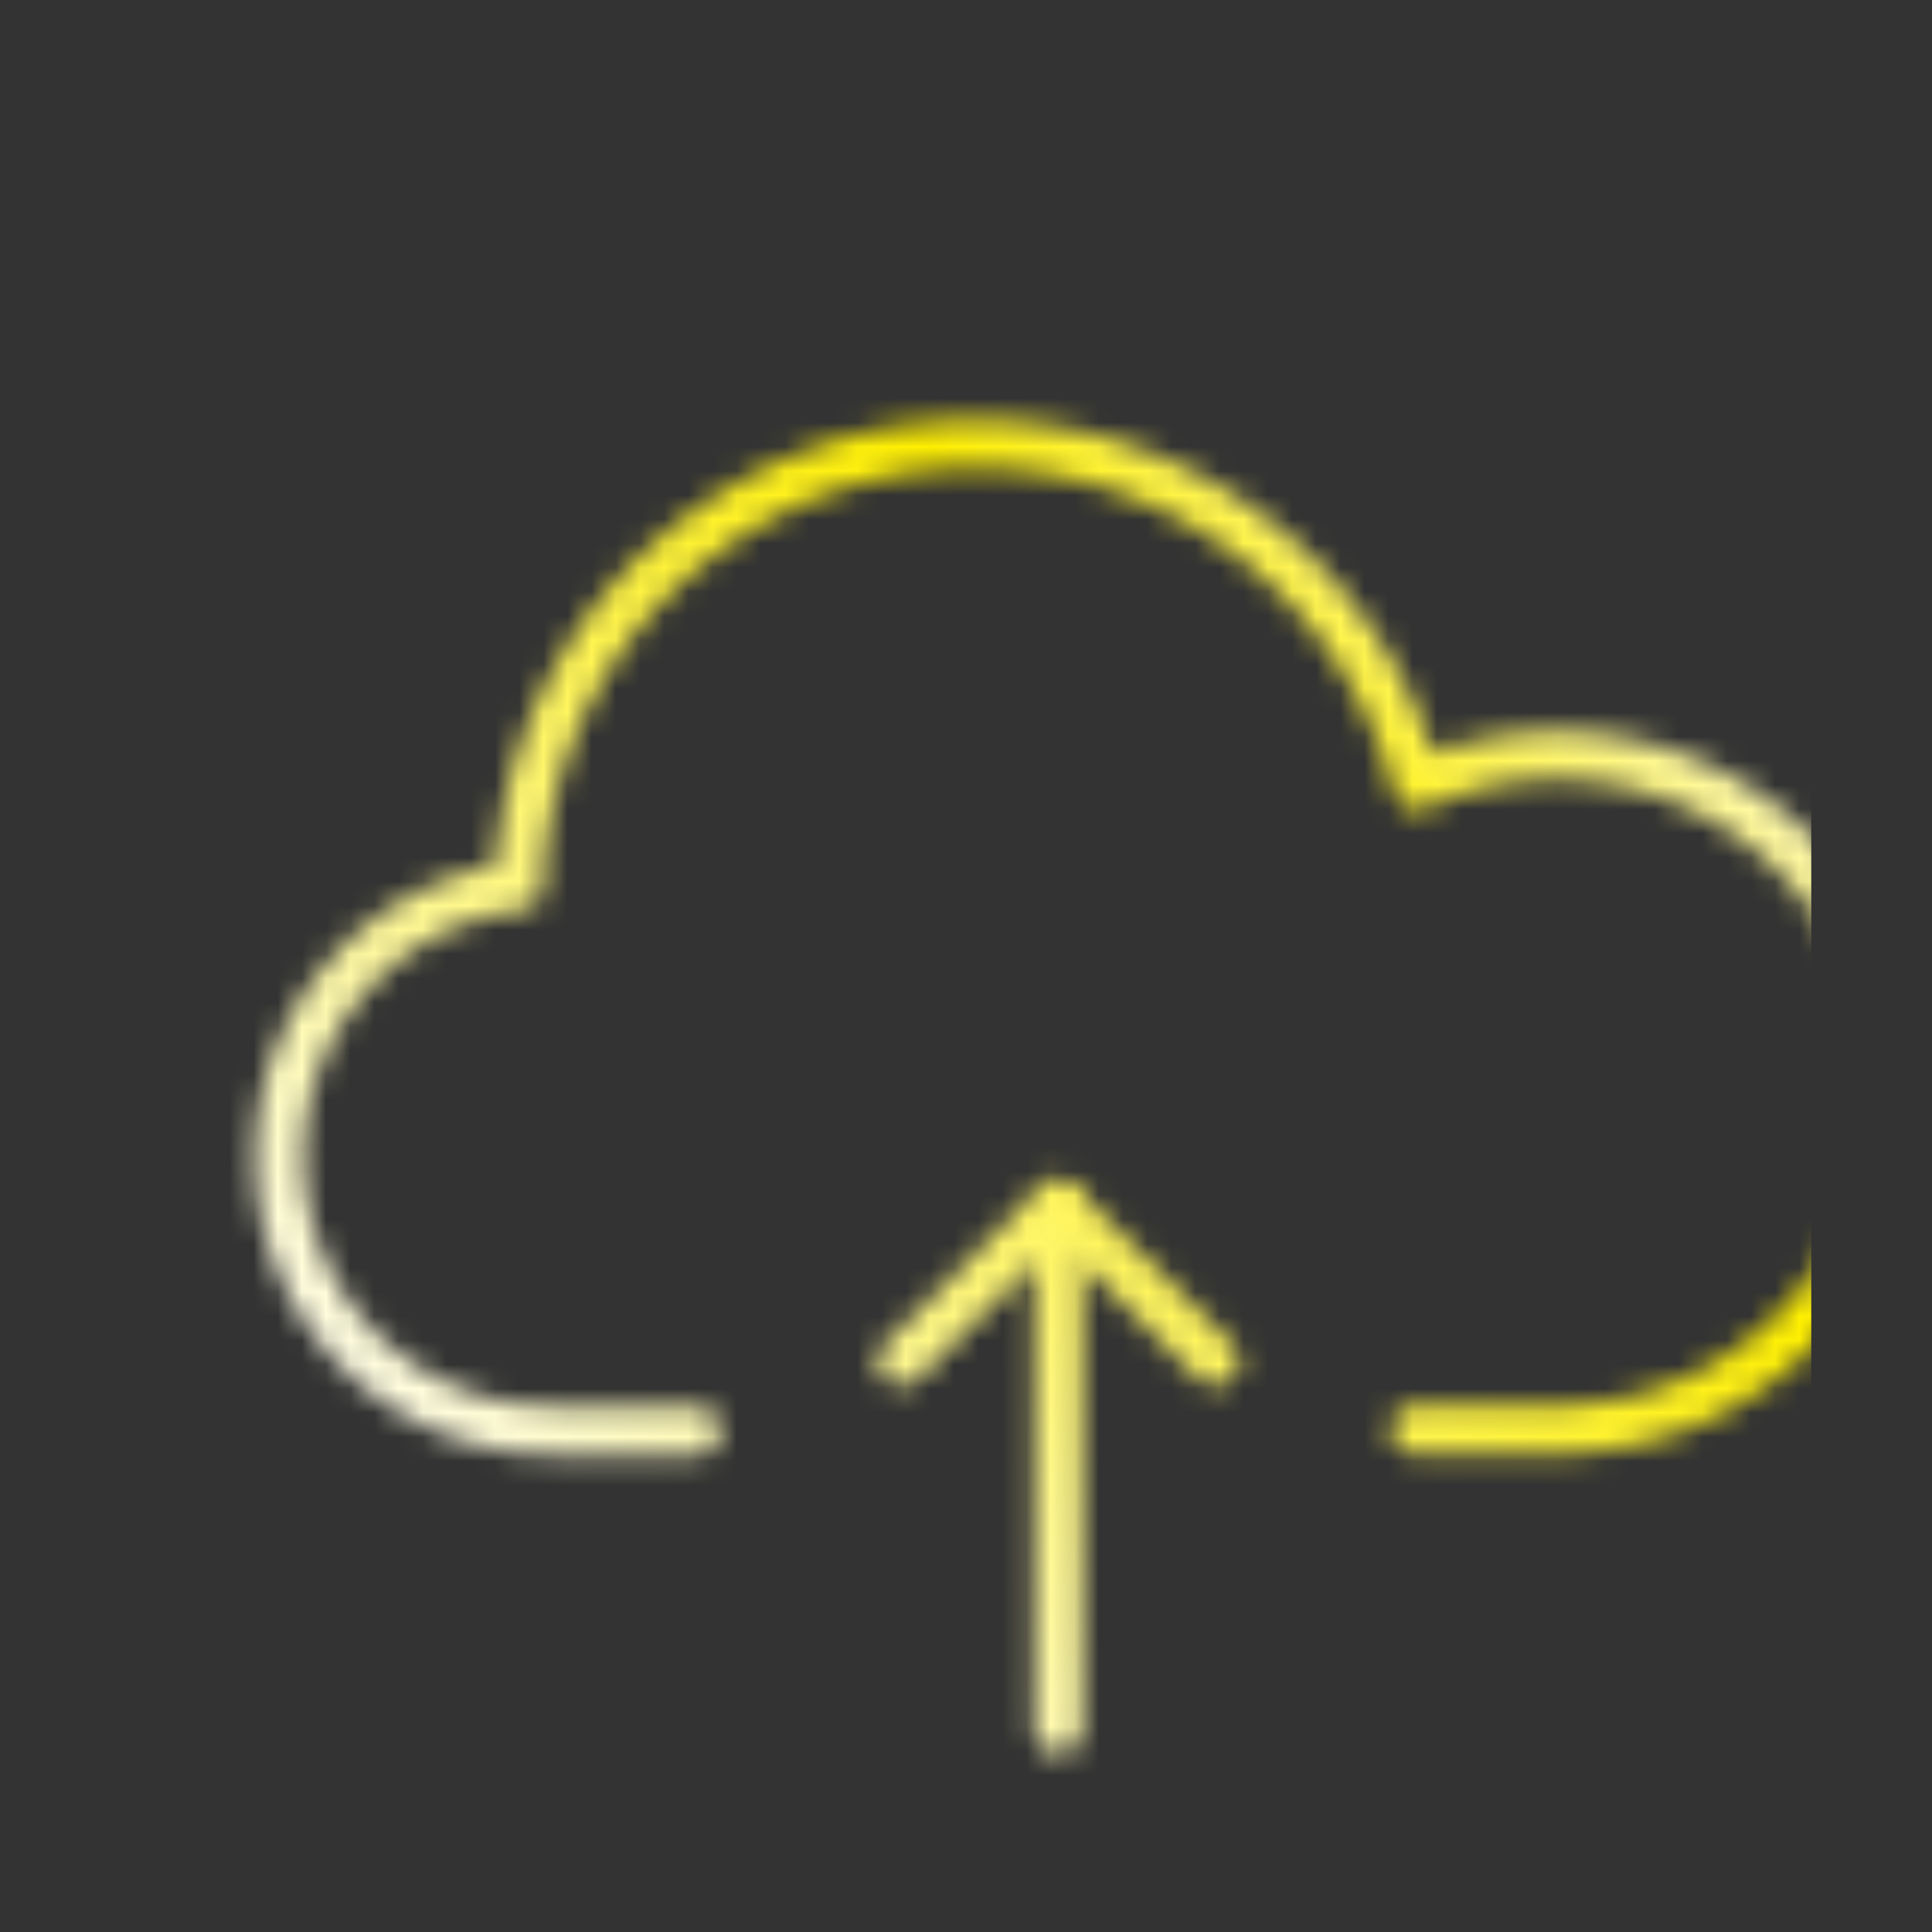<svg xmlns="http://www.w3.org/2000/svg" width="80" height="80" viewBox="0 0 80 80">
  
  <rect x="0" y="0" width="80" height="80" fill="#333333" stroke="none"/>
  
  <defs>
    <linearGradient id="svg-defs-gradient-icon-cloud-storage" x1="15" y1="65" x2="65" y2="15" gradientUnits="userSpaceOnUse">
      <stop offset="0" stop-color="#ffffff"/>
      <stop offset="0.7" stop-color="#fff000"/>
      <stop offset="1" stop-color="#ffffff"/>
    </linearGradient>
    <mask id="svg-defs-mask-icon-cloud-storage">
      <path class="uk-preserve" d="M23.827,54.233H17.991a11.317,11.317,0,0,1-1.506-22.546,18.914,18.914,0,0,1,37.207-4.152,13.953,13.953,0,1,1,5.659,26.654H53.592" fill="none" stroke="#fff" stroke-linecap="round" stroke-linejoin="round" stroke-width="2"/>
      <polyline class="uk-preserve" points="32.32 51.376 38.82 44.876 45.32 51.376" fill="none" stroke="#fff" stroke-linecap="round" stroke-linejoin="round" stroke-width="2"/>
      <path class="uk-preserve" d="M38.82,66.614V44.876" fill="none" stroke="#fff" stroke-linecap="round" stroke-linejoin="round" stroke-width="2"/>
    </mask>
  </defs>

    <rect class="uk-preserve" x="5" y="5" width="70" height="70" fill="url(#svg-defs-gradient-icon-cloud-storage)" mask="url(#svg-defs-mask-icon-cloud-storage)"/>

</svg>
